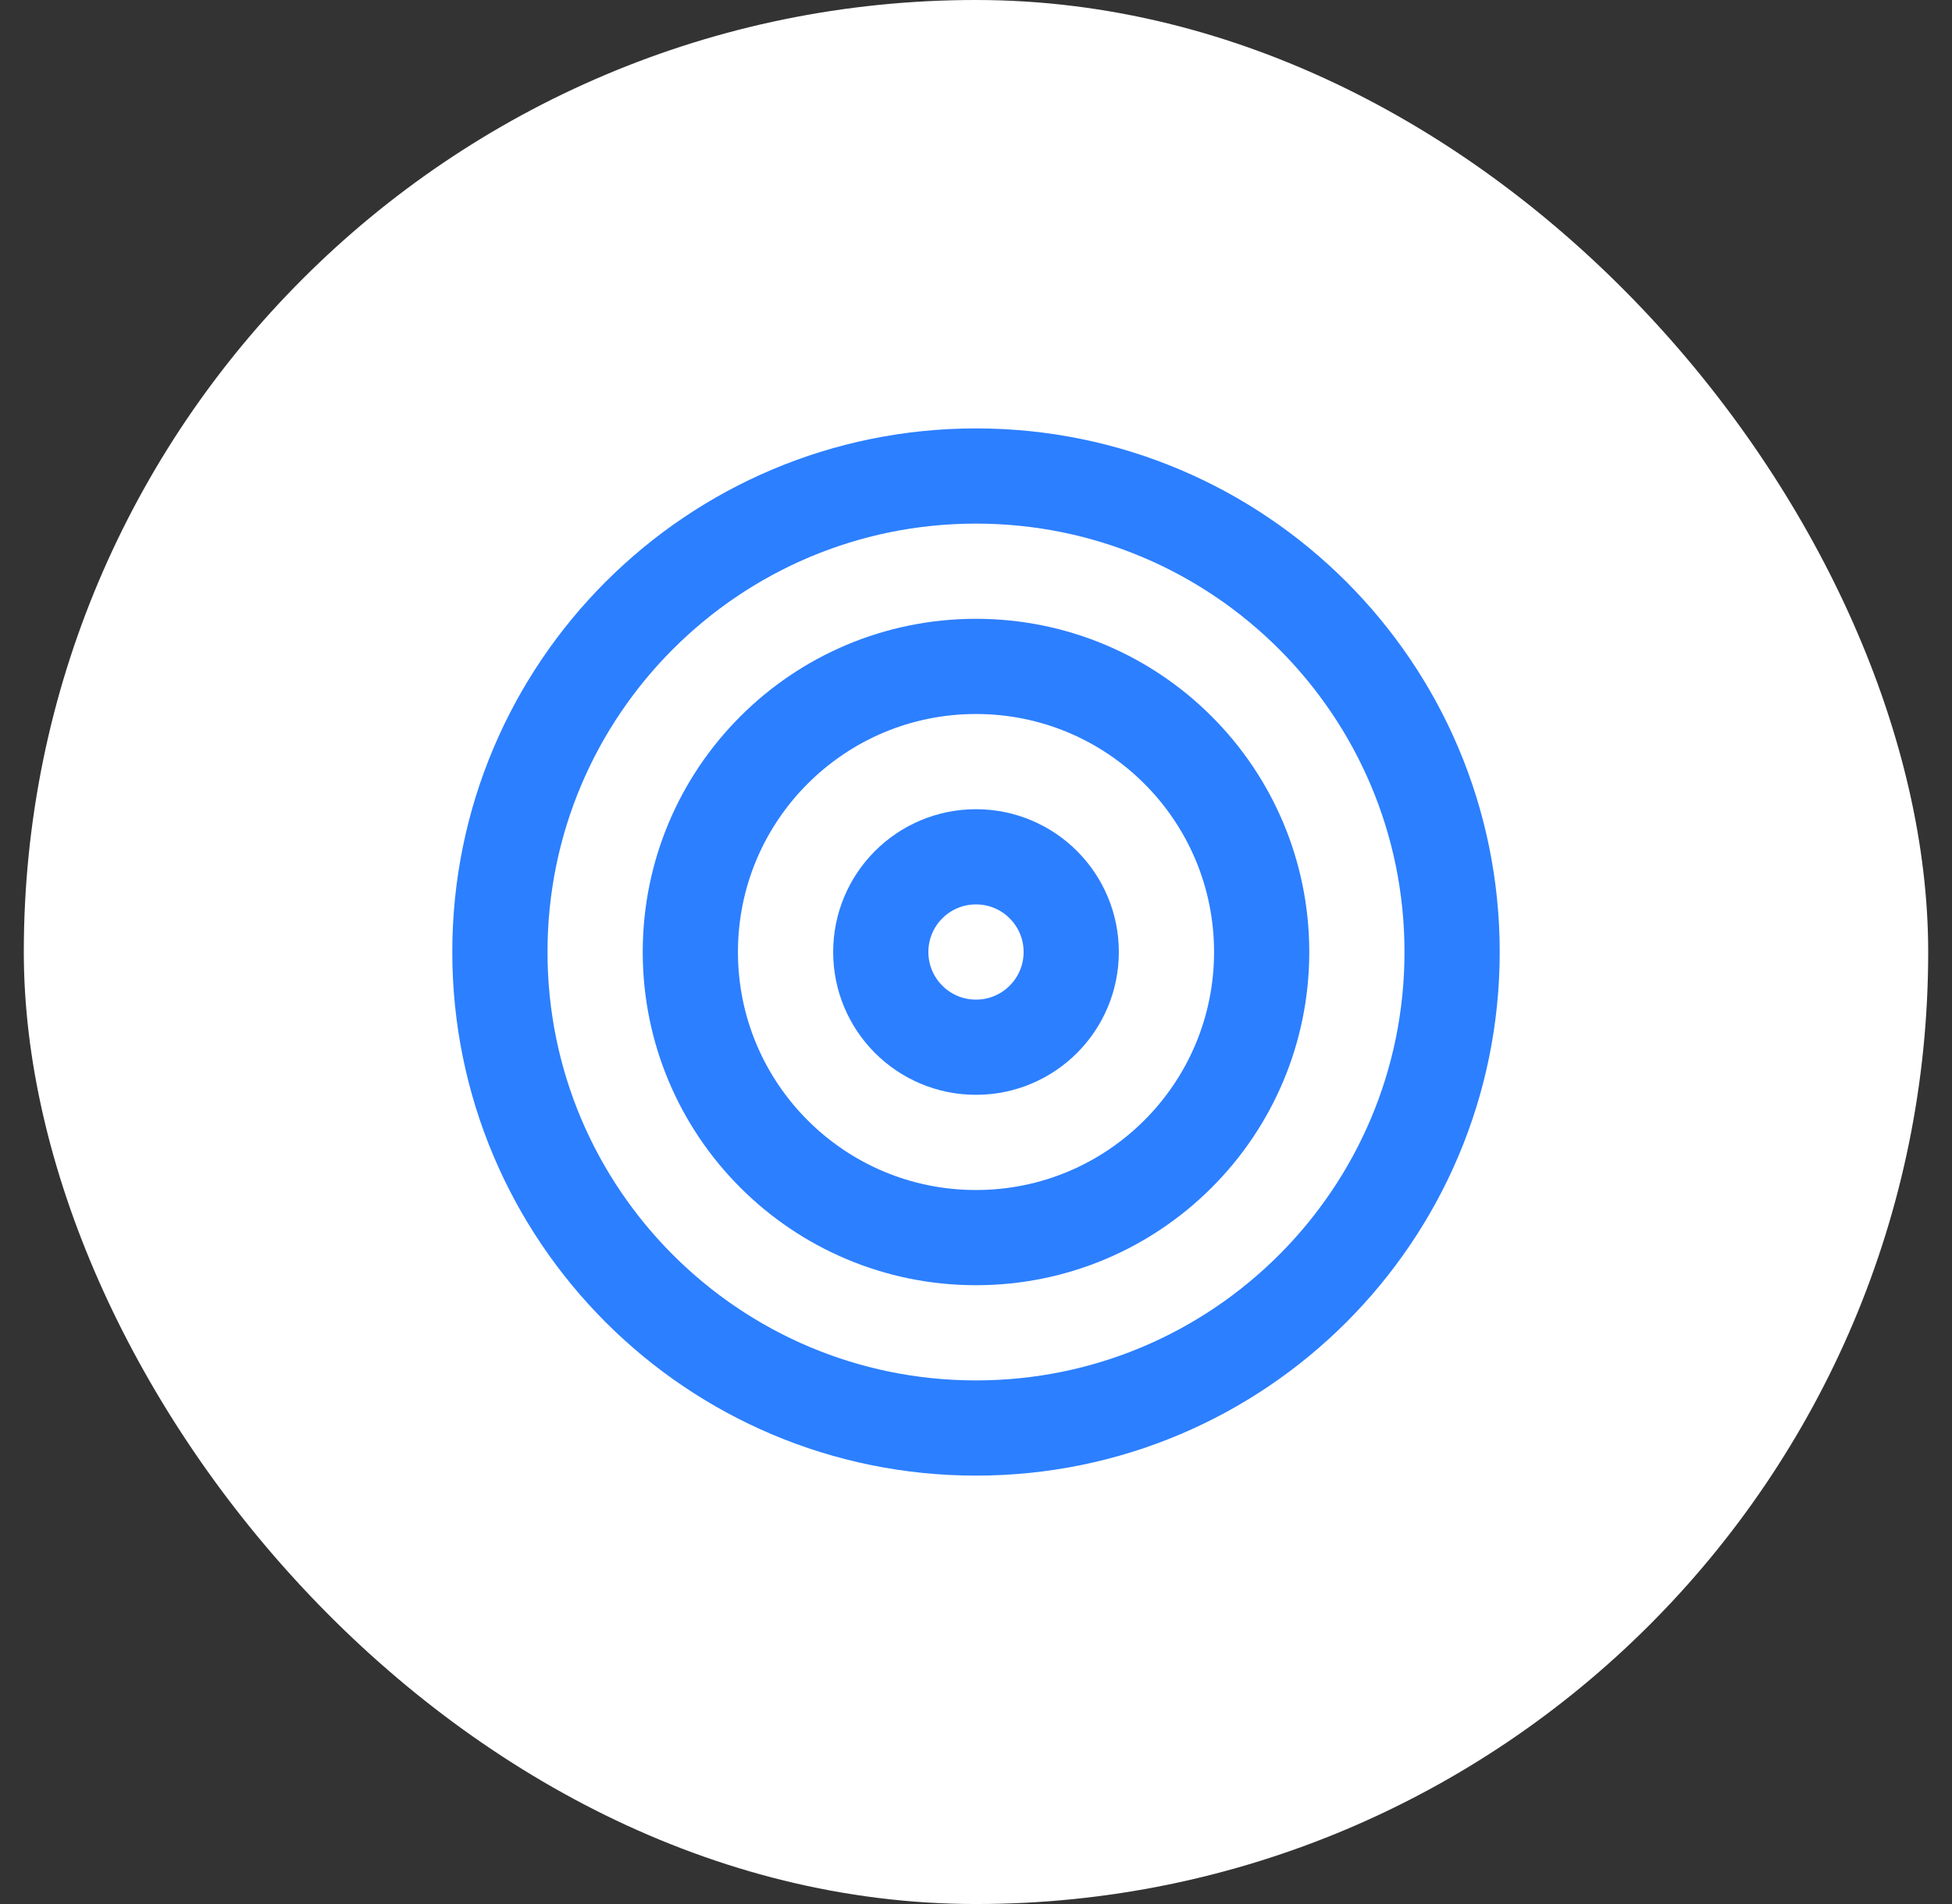 <svg width="41" height="40" viewBox="0 0 41 40" fill="none" xmlns="http://www.w3.org/2000/svg">
<rect x="0" y="0" width="41" height="40" fill="#333333" stroke="none"/>
<rect x="0.5" width="40" height="40" rx="20" fill="white"/>
<path d="M20.5 30C26.023 30 30.5 25.523 30.5 20C30.5 14.477 26.023 10 20.5 10C14.977 10 10.5 14.477 10.5 20C10.5 25.523 14.977 30 20.5 30Z" stroke="#2C7FFF" stroke-width="2" stroke-linecap="round" stroke-linejoin="round"/>
<path d="M20.5 26C23.814 26 26.5 23.314 26.5 20C26.5 16.686 23.814 14 20.5 14C17.186 14 14.5 16.686 14.5 20C14.5 23.314 17.186 26 20.5 26Z" stroke="#2C7FFF" stroke-width="2" stroke-linecap="round" stroke-linejoin="round"/>
<path d="M20.5 22C21.605 22 22.5 21.105 22.5 20C22.5 18.895 21.605 18 20.5 18C19.395 18 18.5 18.895 18.5 20C18.5 21.105 19.395 22 20.5 22Z" stroke="#2C7FFF" stroke-width="2" stroke-linecap="round" stroke-linejoin="round"/>
</svg>

